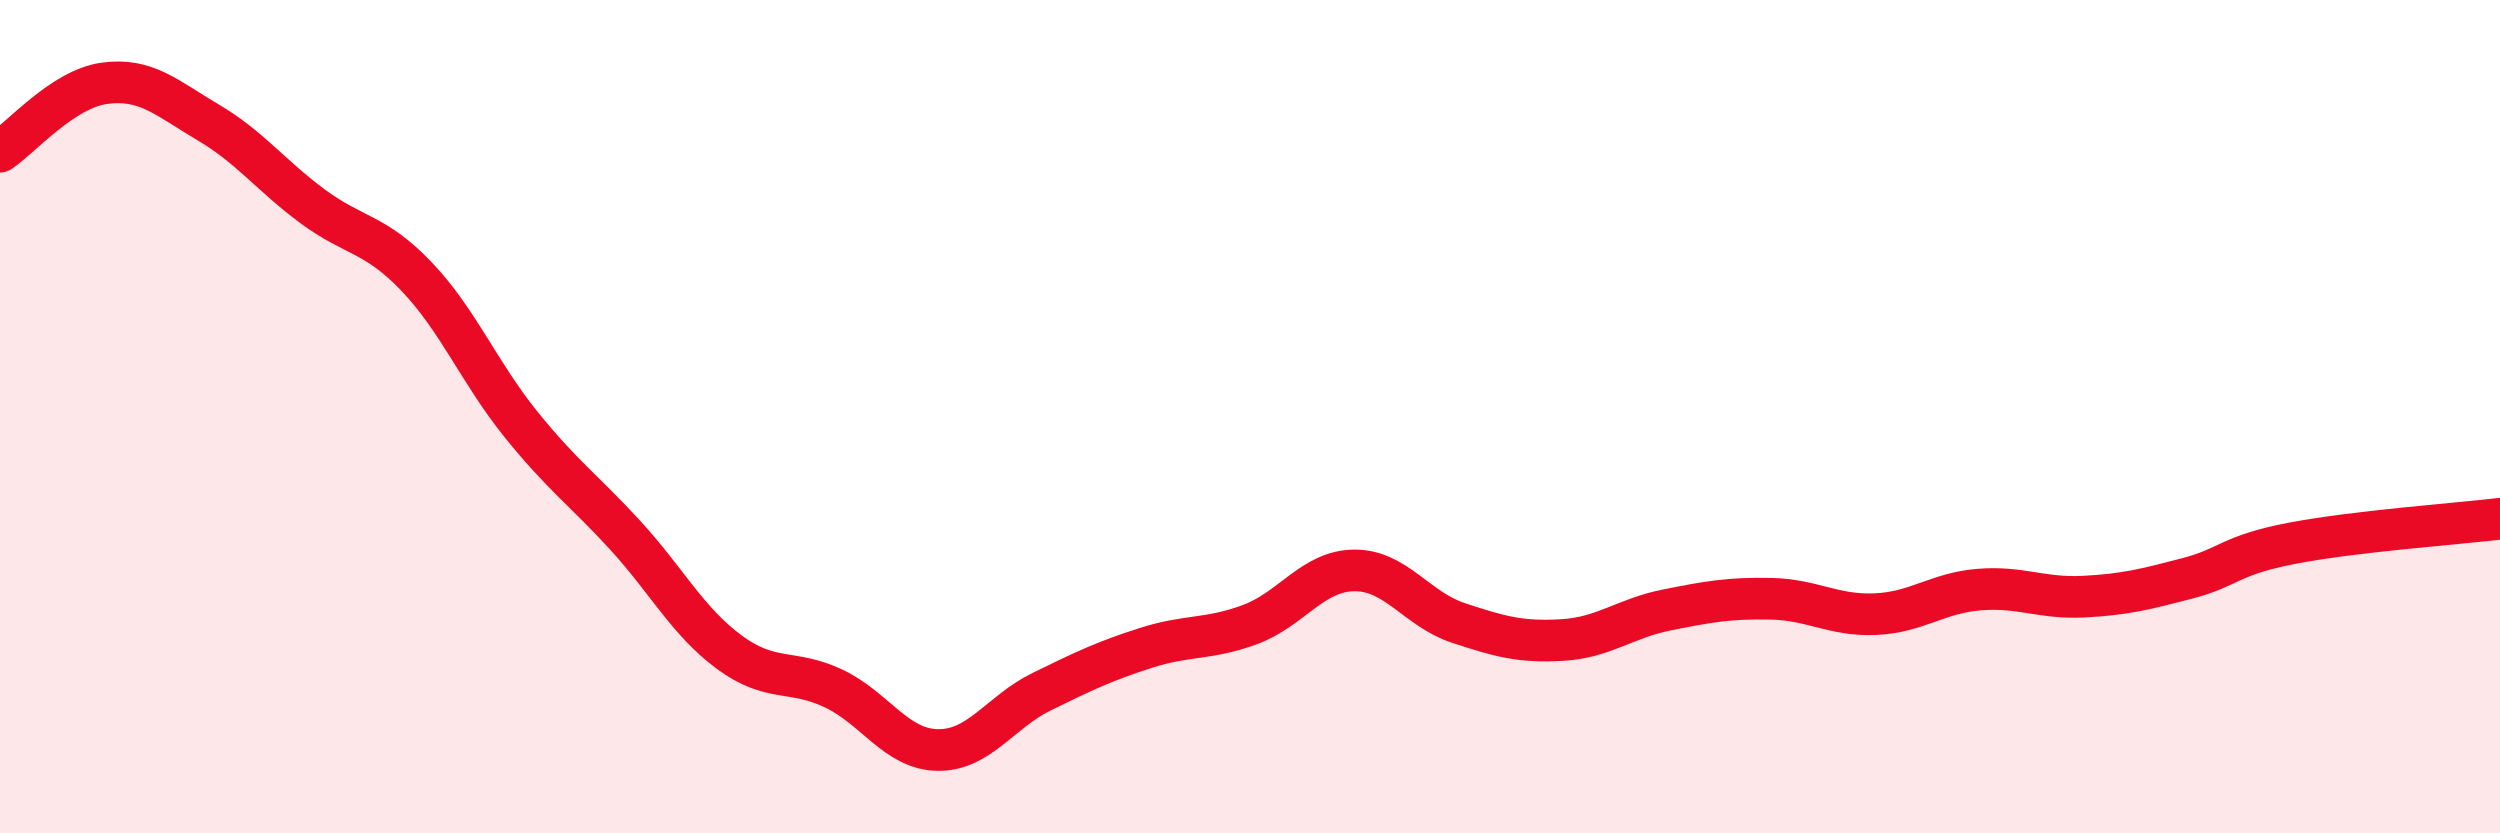 
    <svg width="60" height="20" viewBox="0 0 60 20" xmlns="http://www.w3.org/2000/svg">
      <path
        d="M 0,3.64 C 0.5,3.31 1.5,2.14 2.5,2 C 3.5,1.86 4,2.35 5,2.94 C 6,3.53 6.5,4.21 7.5,4.95 C 8.5,5.69 9,5.59 10,6.64 C 11,7.69 11.5,8.94 12.5,10.18 C 13.5,11.42 14,11.75 15,12.84 C 16,13.93 16.5,14.91 17.5,15.65 C 18.5,16.39 19,16.05 20,16.52 C 21,16.99 21.5,17.98 22.5,18 C 23.5,18.02 24,17.09 25,16.6 C 26,16.11 26.5,15.87 27.5,15.55 C 28.5,15.23 29,15.36 30,14.99 C 31,14.62 31.5,13.7 32.5,13.69 C 33.5,13.68 34,14.62 35,14.95 C 36,15.28 36.5,15.42 37.5,15.36 C 38.5,15.3 39,14.84 40,14.64 C 41,14.44 41.5,14.35 42.5,14.37 C 43.5,14.39 44,14.78 45,14.74 C 46,14.7 46.5,14.23 47.5,14.15 C 48.5,14.07 49,14.37 50,14.32 C 51,14.27 51.5,14.14 52.5,13.88 C 53.5,13.62 53.5,13.33 55,13.04 C 56.5,12.75 59,12.57 60,12.45L60 20L0 20Z"
        fill="#EB0A25"
        opacity="0.1"
        stroke-linecap="round"
        stroke-linejoin="round"
      />
      <path
        d="M 0,3.64 C 0.5,3.31 1.5,2.14 2.5,2 C 3.5,1.86 4,2.35 5,2.94 C 6,3.53 6.5,4.21 7.5,4.95 C 8.5,5.69 9,5.59 10,6.64 C 11,7.69 11.5,8.94 12.5,10.18 C 13.5,11.42 14,11.75 15,12.84 C 16,13.93 16.5,14.91 17.5,15.65 C 18.5,16.39 19,16.05 20,16.52 C 21,16.99 21.5,17.98 22.5,18 C 23.5,18.02 24,17.09 25,16.6 C 26,16.11 26.5,15.87 27.5,15.55 C 28.5,15.23 29,15.36 30,14.99 C 31,14.62 31.5,13.7 32.5,13.69 C 33.5,13.68 34,14.62 35,14.95 C 36,15.28 36.5,15.42 37.5,15.36 C 38.5,15.3 39,14.84 40,14.64 C 41,14.44 41.5,14.35 42.5,14.37 C 43.5,14.39 44,14.78 45,14.74 C 46,14.7 46.5,14.23 47.5,14.15 C 48.5,14.07 49,14.37 50,14.32 C 51,14.27 51.5,14.14 52.5,13.88 C 53.5,13.62 53.5,13.33 55,13.04 C 56.5,12.75 59,12.57 60,12.45"
        stroke="#EB0A25"
        stroke-width="1"
        fill="none"
        stroke-linecap="round"
        stroke-linejoin="round"
      />
    </svg>
  